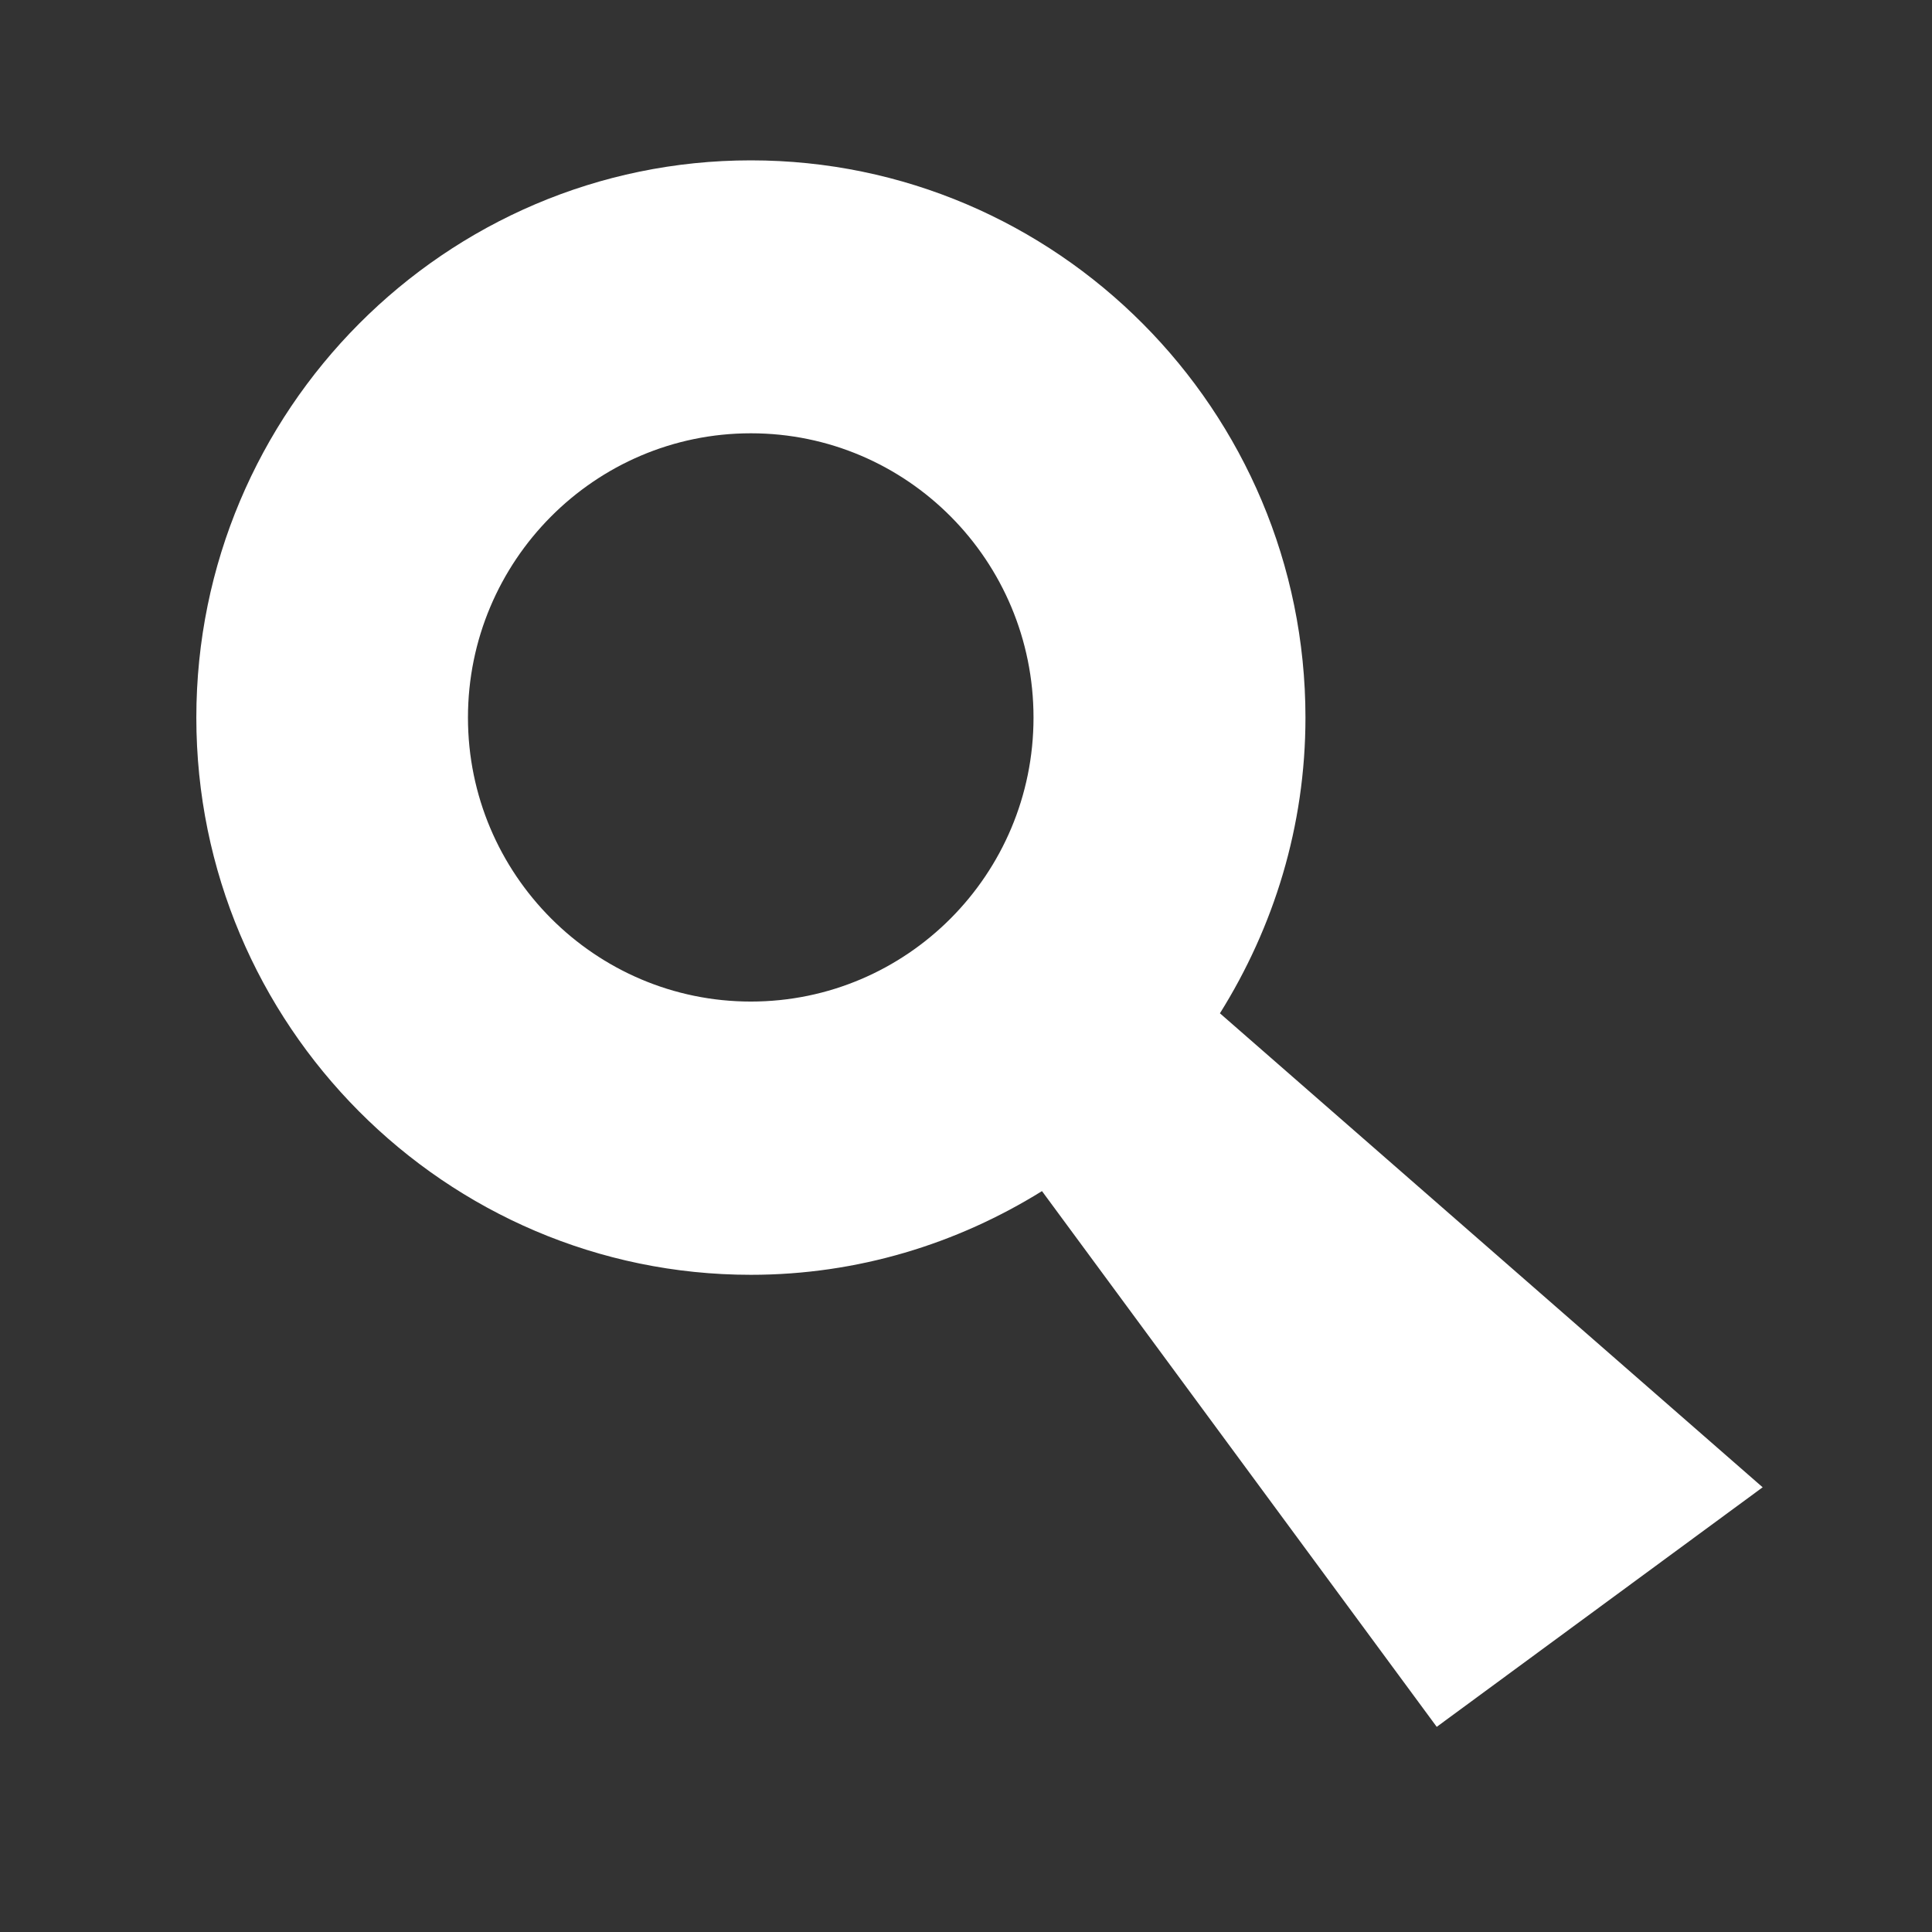 <svg xmlns="http://www.w3.org/2000/svg" fill="none" viewBox="0 0 37 37" height="37" width="37">
<rect x="0" y="0" width="37" height="37" fill="#333333" stroke="none"/>
<path fill="white" d="M33.754 28.481L23.363 19.406C24.393 17.759 25.001 15.826 25.001 13.743C25.001 7.855 20.234 3.071 14.38 3.071C8.527 3.071 3.76 7.861 3.76 13.743C3.76 19.624 8.527 24.414 14.38 24.414C16.423 24.414 18.328 23.822 19.955 22.811L27.515 33.071L33.76 28.481H33.754ZM14.38 19.181C11.395 19.181 8.962 16.743 8.962 13.743C8.962 10.743 11.389 8.298 14.38 8.298C17.372 8.298 19.793 10.737 19.793 13.743C19.793 16.749 17.366 19.181 14.38 19.181Z"></path>
</svg>

